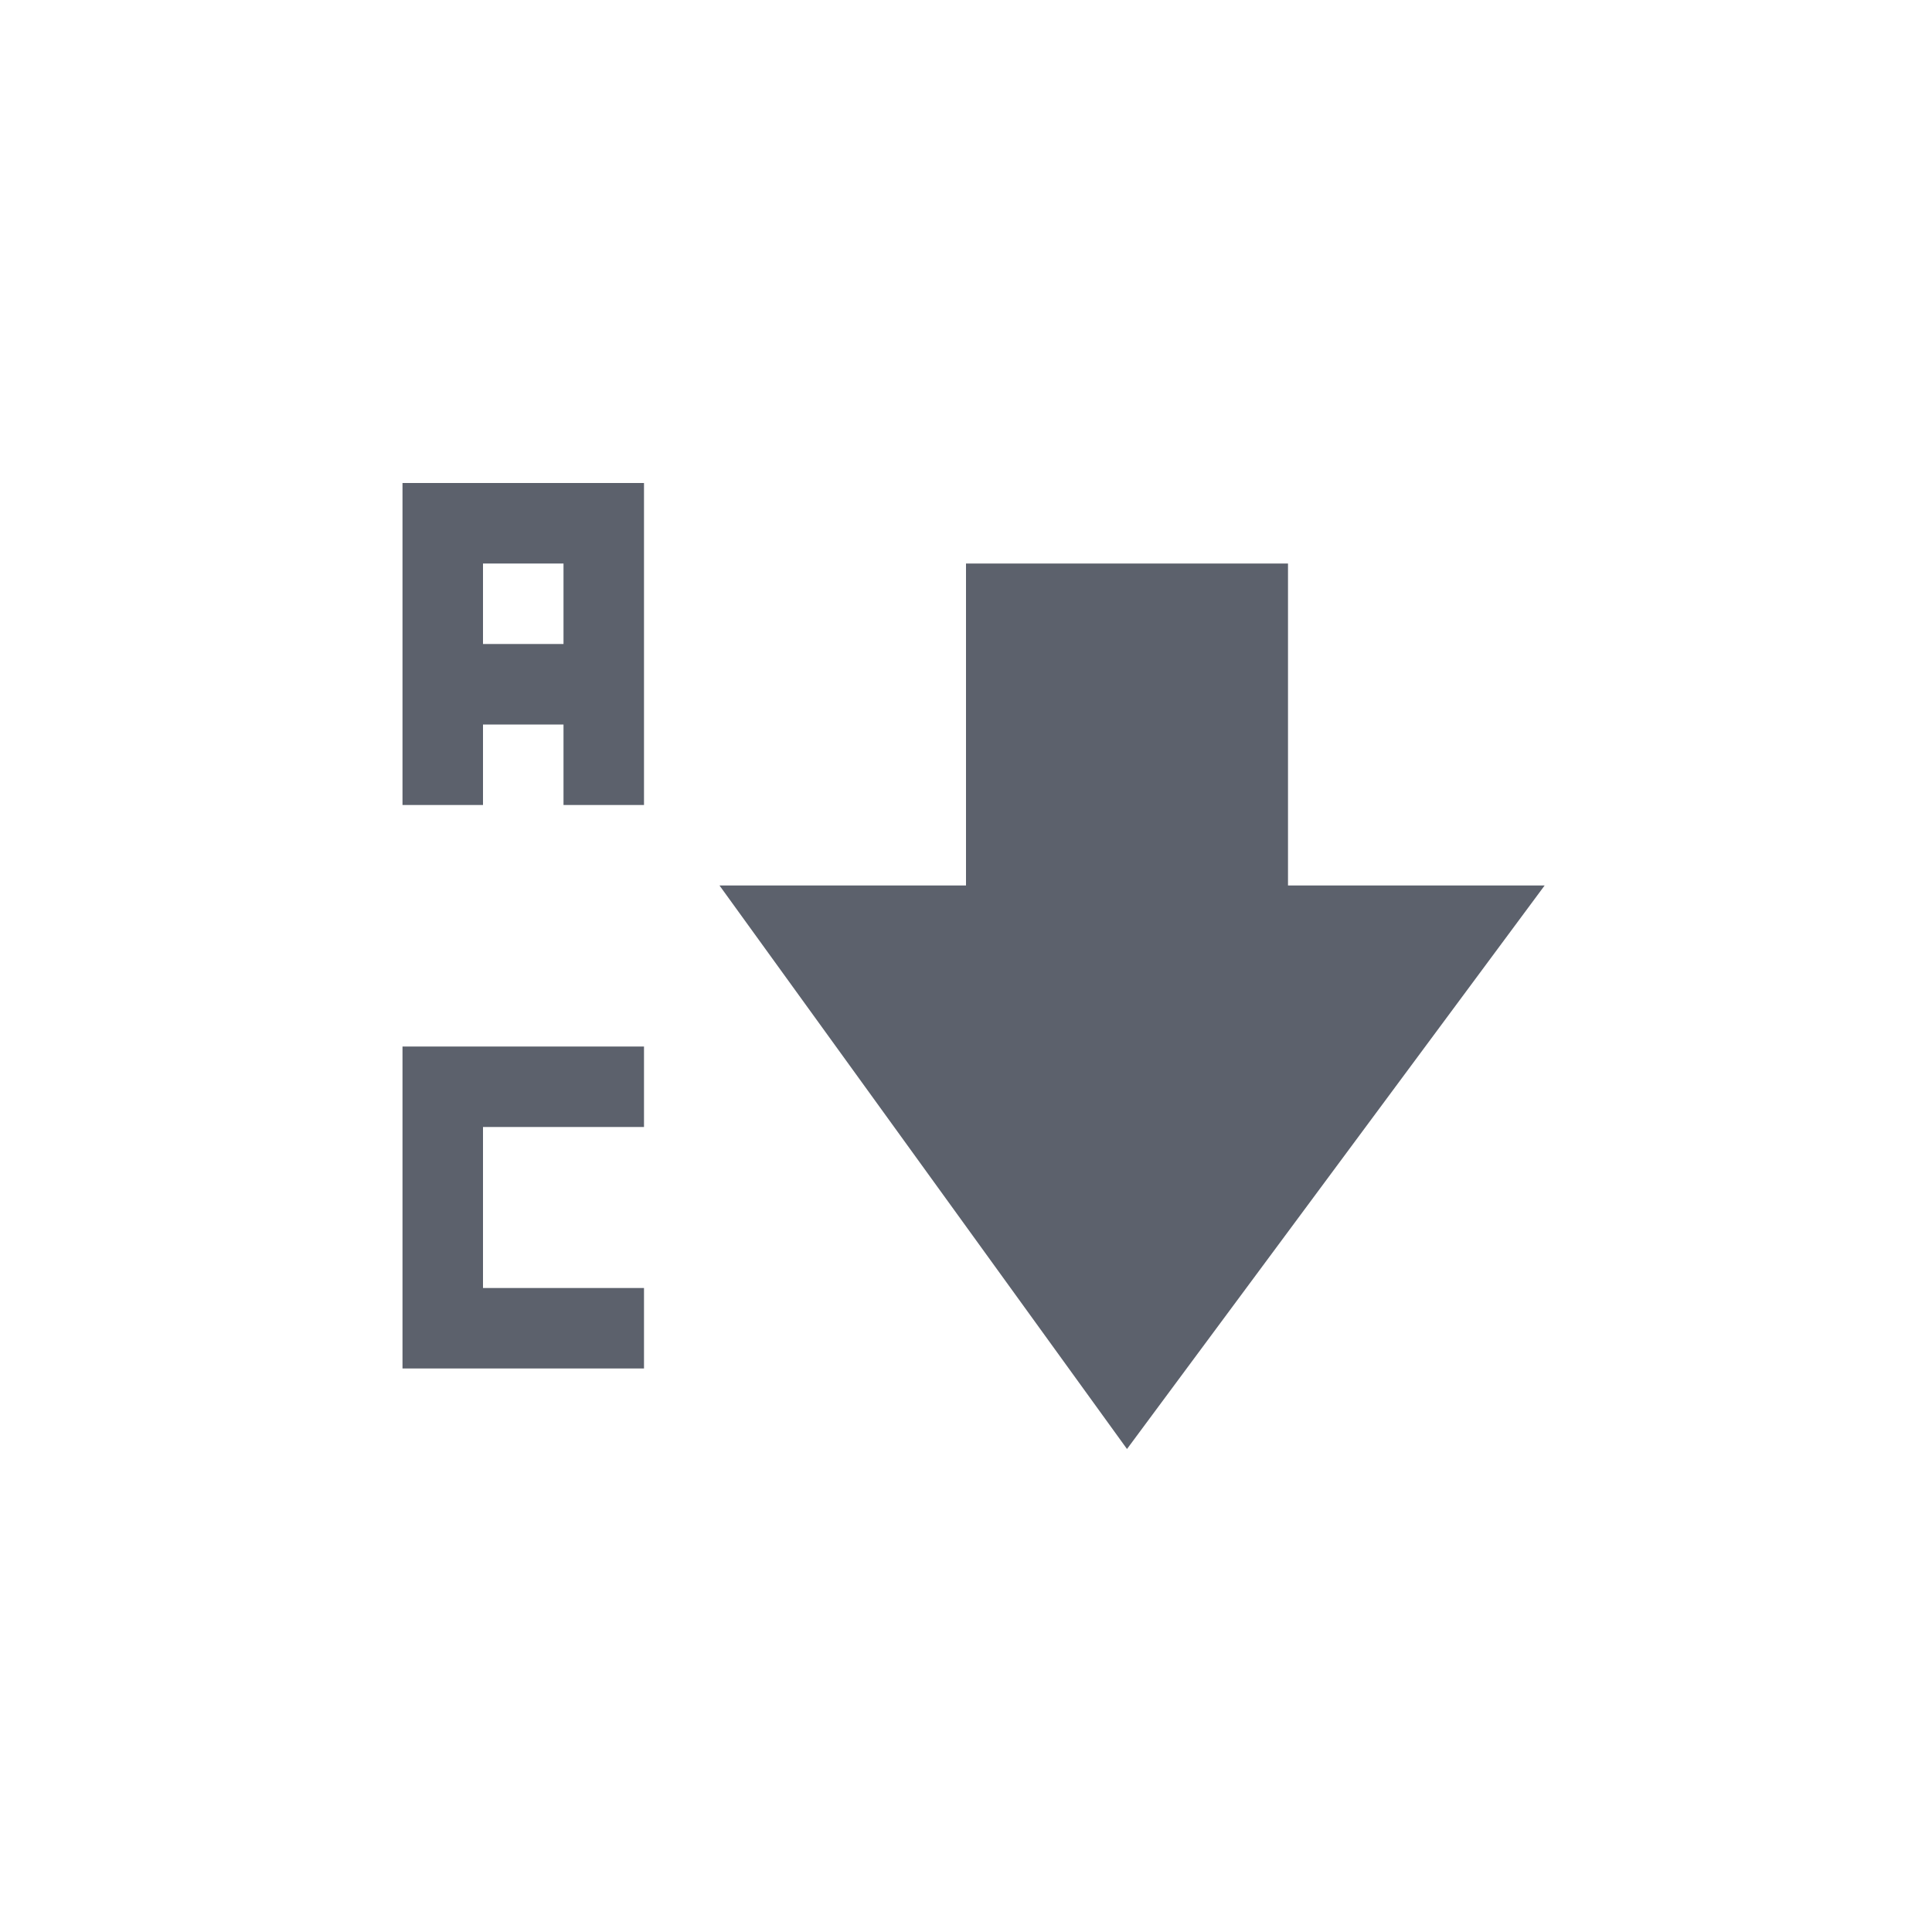 <svg xmlns="http://www.w3.org/2000/svg" width="12pt" height="12pt" version="1.1" viewBox="0 0 12 12">
 <g>
  <path style="fill:rgb(36.078%,38.039%,42.353%)" d="M 2.5 3 L 2.5 5 L 3 5 L 3 4.5 L 3.5 4.5 L 3.5 5 L 4 5 L 4 3 Z M 3 3.5 L 3.5 3.5 L 3.5 4 L 3 4 Z M 6 3.5 L 6 5.5 L 4.469 5.5 L 7 9 L 9.594 5.5 L 8 5.5 L 8 3.5 Z M 2.5 6.5 L 2.5 8.5 L 4 8.5 L 4 8 L 3 8 L 3 7 L 4 7 L 4 6.5 Z M 2.5 6.5"/>
 </g>
</svg>
